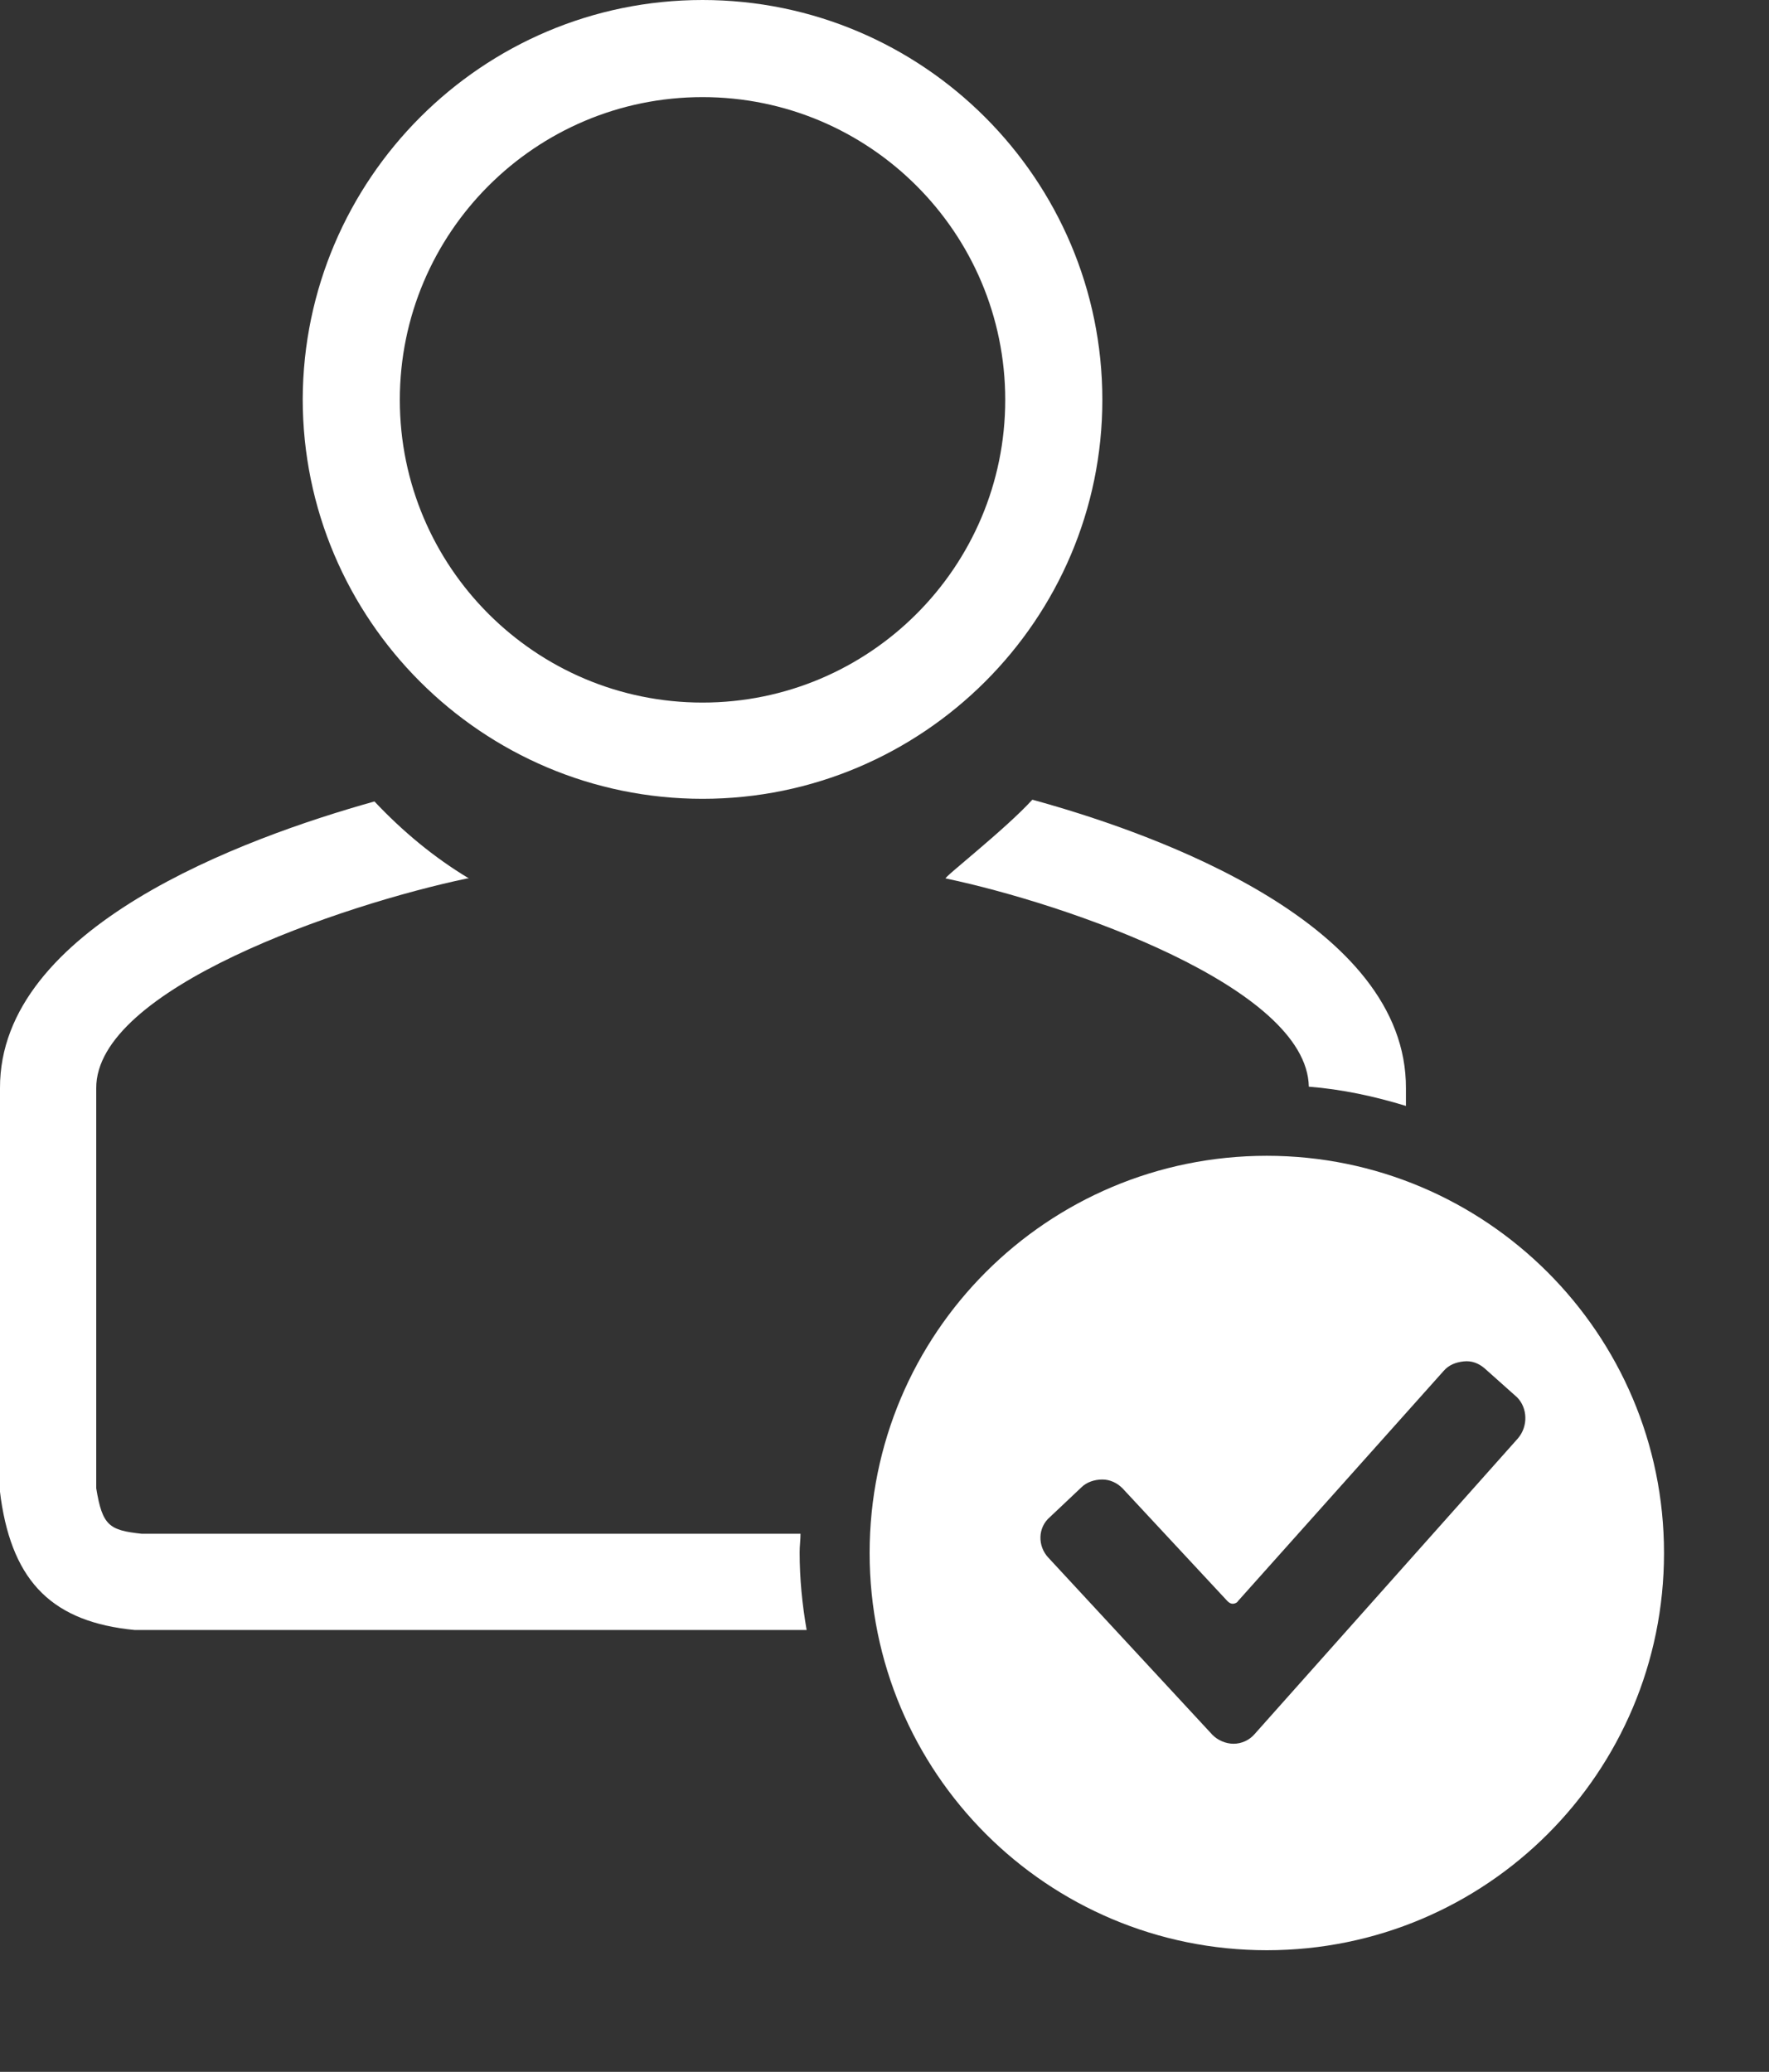 <?xml version="1.0" encoding="utf-8"?>
<!-- Generator: Adobe Illustrator 22.0.1, SVG Export Plug-In . SVG Version: 6.00 Build 0)  -->
<svg version="1.1" id="Layer_1" xmlns="http://www.w3.org/2000/svg" xmlns:xlink="http://www.w3.org/1999/xlink" x="0px" y="0px"
	 viewBox="0 0 202.2 236.8" style="enable-background:new 0 0 202.2 236.8;" xml:space="preserve">
<rect x="0" y="0" width="202.2" height="236.8" fill="#333333" stroke="none"/>
<style type="text/css">
	.st0{fill:#FFFFFF;}
</style>
<g>
	<path class="st0" d="M80.3,91.3c-25.2,0-45.7-20.5-45.7-45.7C34.7,20.5,55.1,0,80.3,0C105.5,0,126,20.5,126,45.7
		C126,70.8,105.5,91.3,80.3,91.3z M80.3,11.1c-19.1,0-34.6,15.5-34.6,34.6s15.5,34.6,34.6,34.6c19.1,0,34.6-15.5,34.6-34.6
		S99.4,11.1,80.3,11.1z"/>
	<g>
		<path class="st0" d="M149.6,124.2c3.8,0.3,7.5,1.1,11.1,2.2l0-2c0.1-18.7-28.1-29-42.7-33c-3.2,3.5-10.3,9-9.9,9
			C121.9,103.3,149.4,112.8,149.6,124.2z"/>
		<path class="st0" d="M91.4,177.4c0-0.7,0.1-1.4,0.1-2.1H16.2c-3.7-0.4-4.5-0.9-5.2-5.2v-45.7c-0.1-11.4,28.1-21,42.4-24
			c0.1,0,0.2,0,0.2,0c-4-2.4-7.6-5.4-10.8-8.8C27.8,95.8-0.1,106,0,124.4v46.1l0.1,0.8c1.4,9.6,6,14.1,15.3,15l76.8,0
			C91.7,183.4,91.4,180.5,91.4,177.4z"/>
	</g>
	<path class="st0" d="M144.8,132.1c-25.1,0-45.4,20.3-45.4,45.4s20.3,45.4,45.4,45.4c25.1,0,45.4-20.3,45.4-45.4
		S169.8,132.1,144.8,132.1z M173.5,164.4l-30.1,33.8c-0.6,0.7-1.5,1.1-2.4,1.1c-0.9,0-1.8-0.4-2.4-1L119.8,178
		c-1.2-1.3-1.2-3.4,0.2-4.6l3.6-3.4c0.6-0.6,1.5-0.9,2.4-0.9c0.9,0,1.7,0.4,2.3,1l12,12.9c0.2,0.2,0.4,0.3,0.6,0.3
		c0.2,0,0.5-0.1,0.6-0.3l23.5-26.3c0.6-0.7,1.4-1,2.3-1.1c0.9-0.1,1.7,0.2,2.4,0.8l3.7,3.3C174.6,160.9,174.7,163,173.5,164.4z"/>
</g>
</svg>
